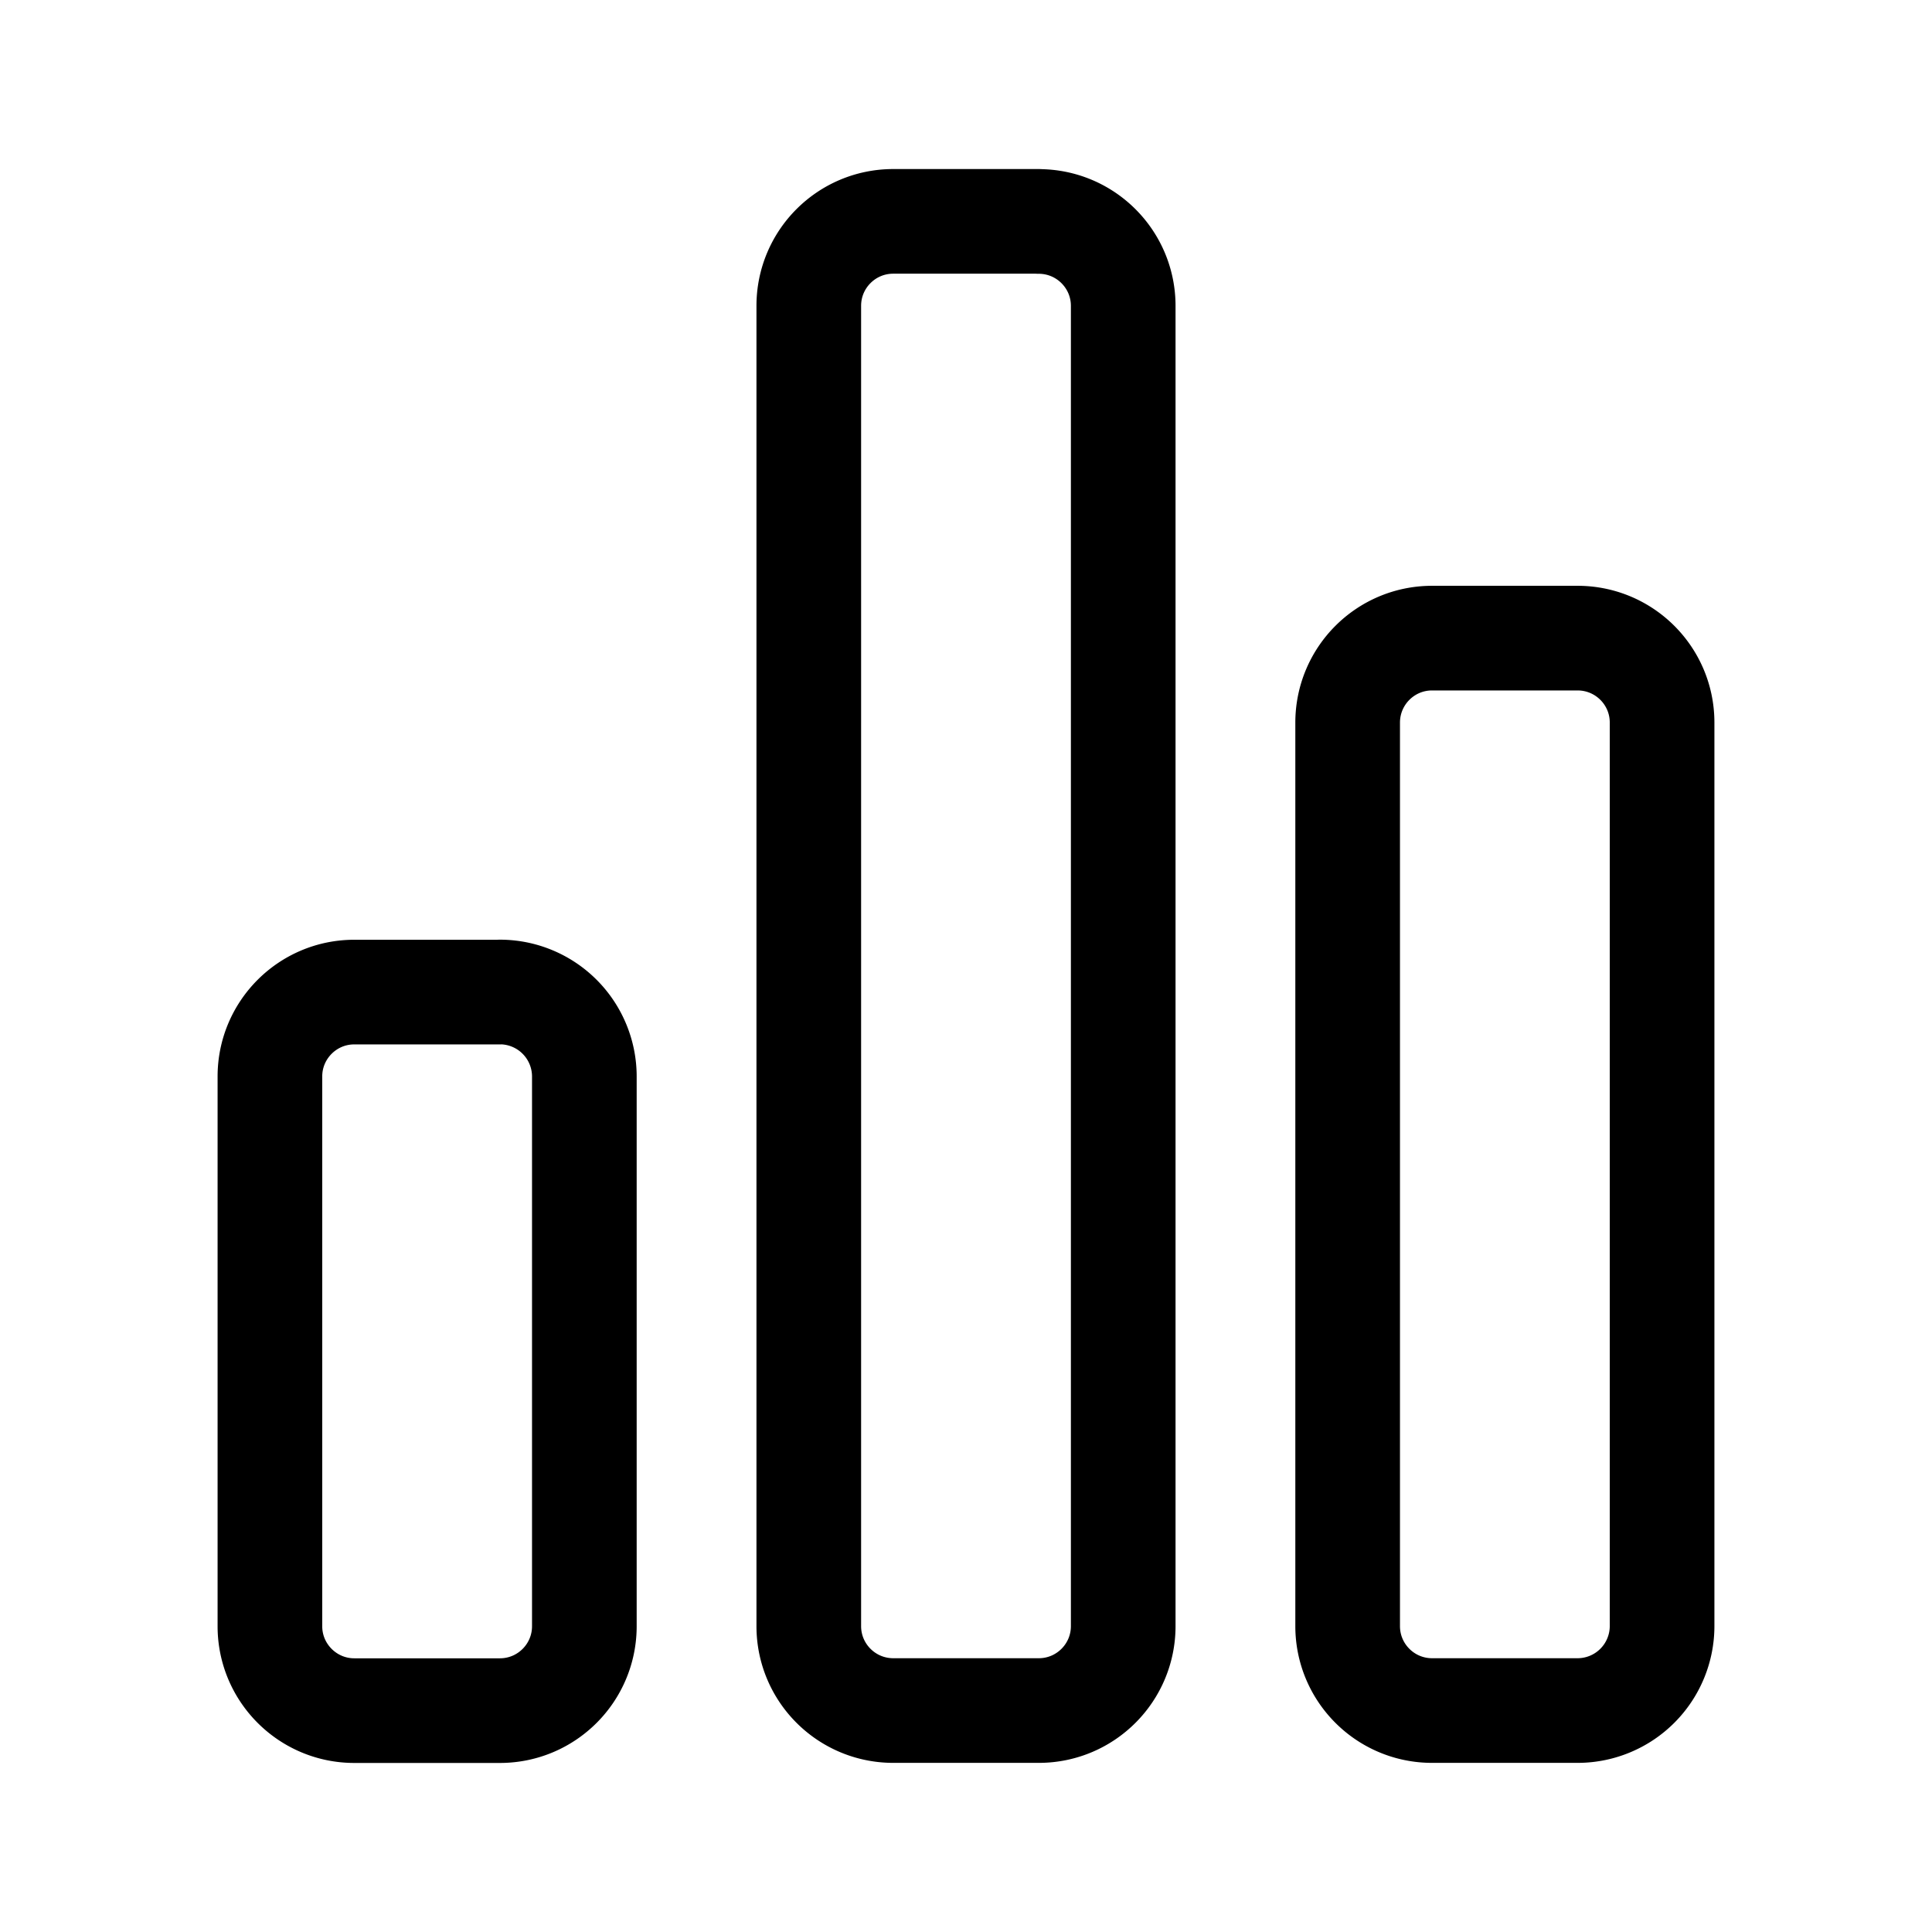 <?xml version="1.0" encoding="utf-8"?>
<!-- Generator: www.svgicons.com -->
<svg xmlns="http://www.w3.org/2000/svg" width="800" height="800" viewBox="0 0 24 24">
<path fill="none" stroke="currentColor" stroke-linecap="round" stroke-linejoin="round" stroke-width="1.3" d="M6.209 12.324H4.401c-.579 0-1.048.47-1.048 1.048v6.83c0 .578.47 1.048 1.048 1.048H6.21c.58 0 1.049-.47 1.049-1.049v-6.829a1.05 1.05 0 0 0-1.049-1.049m6.694-9.573h-1.808c-.58 0-1.049.47-1.049 1.049V20.2c0 .58.47 1.049 1.05 1.049h1.807c.58 0 1.049-.47 1.049-1.049V3.8c0-.58-.47-1.049-1.05-1.049m6.696 5.176H17.79c-.58 0-1.049.47-1.049 1.05V20.2c0 .58.47 1.049 1.049 1.049h1.808a1.05 1.05 0 0 0 1.049-1.049V8.976c0-.58-.47-1.049-1.05-1.049"/>
</svg>